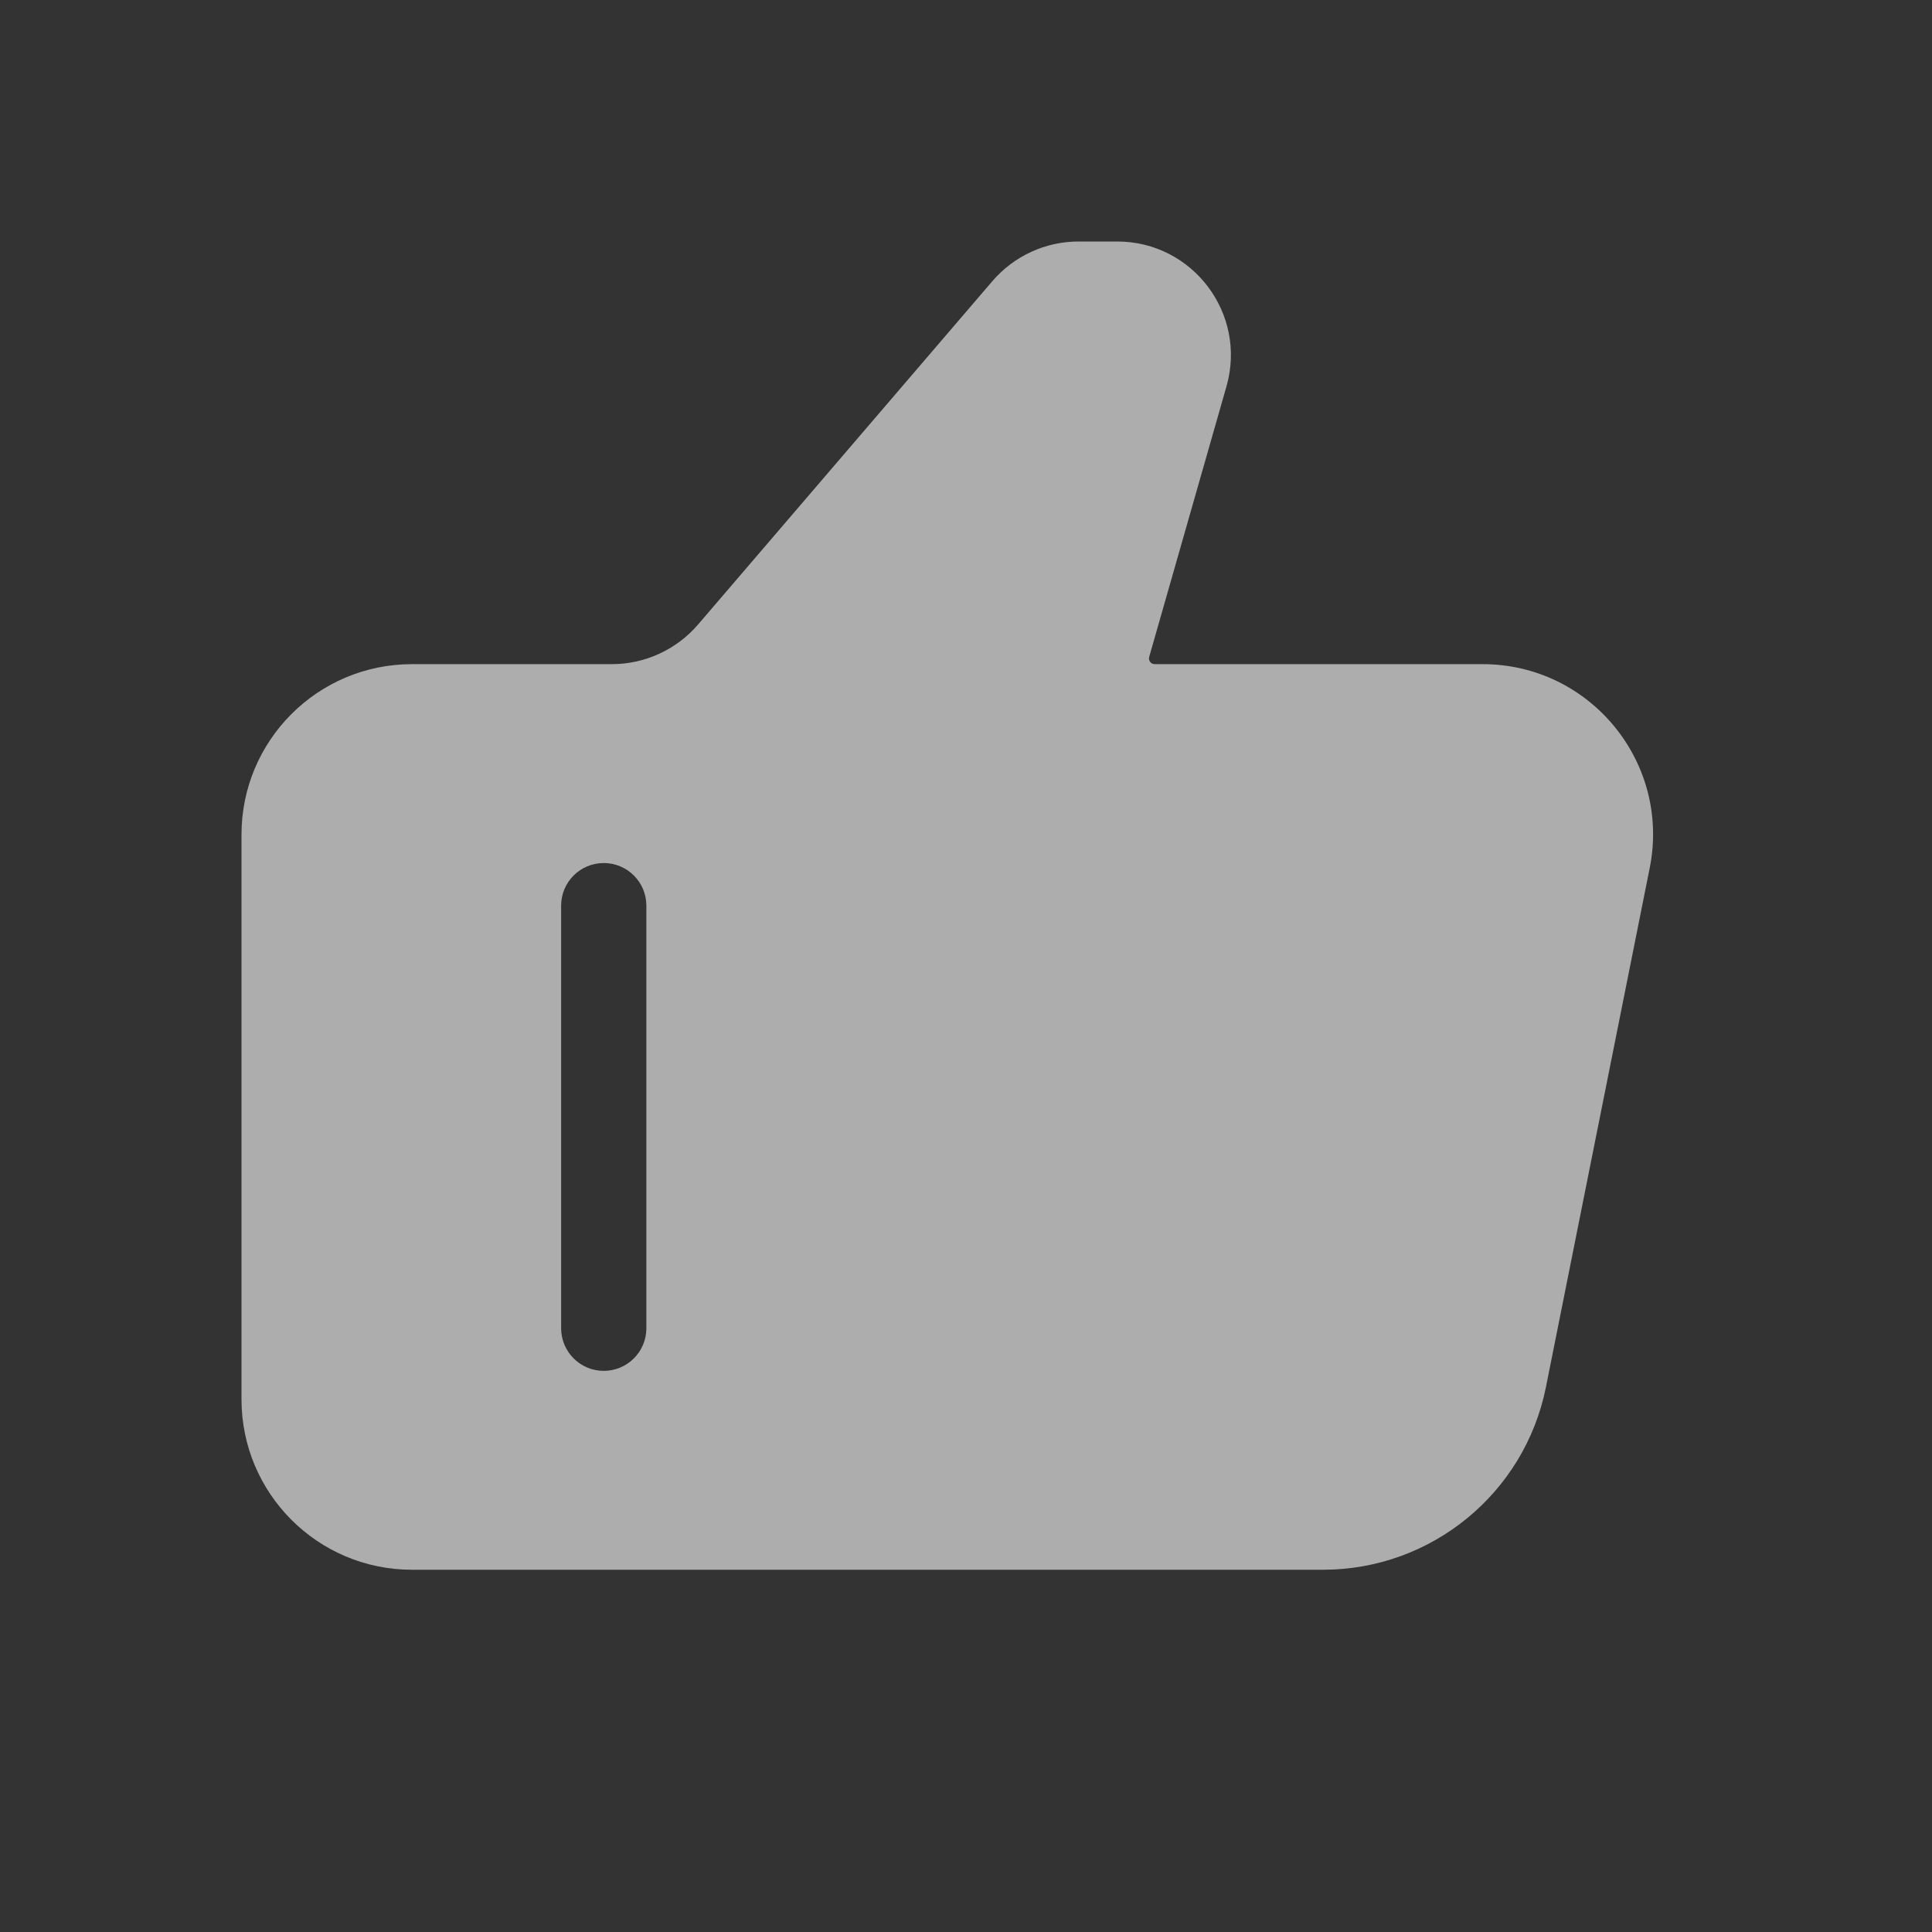<svg width="34" height="34" viewBox="0 0 34 34" fill="none" xmlns="http://www.w3.org/2000/svg">
<rect x="0" y="0" width="34" height="34" fill="#333333" stroke="none"/>
<path fill-rule="evenodd" clip-rule="evenodd" d="M4.25 24.625V14.688C4.25 13.031 5.593 11.688 7.25 11.688H10.768C11.351 11.688 11.906 11.432 12.286 10.989L17.464 4.948C17.844 4.505 18.398 4.25 18.982 4.25H19.661C20.99 4.25 21.949 5.522 21.584 6.799L20.224 11.56C20.206 11.624 20.254 11.688 20.32 11.688H26.091C27.984 11.688 29.404 13.419 29.032 15.276L27.206 24.41C26.832 26.279 25.19 27.625 23.283 27.625H7.25C5.593 27.625 4.25 26.282 4.25 24.625ZM11.375 15.938C11.375 15.523 11.039 15.188 10.625 15.188C10.211 15.188 9.875 15.523 9.875 15.938V23.375C9.875 23.789 10.211 24.125 10.625 24.125C11.039 24.125 11.375 23.789 11.375 23.375V15.938Z" fill="white" fill-opacity="0.6"/>
</svg>
